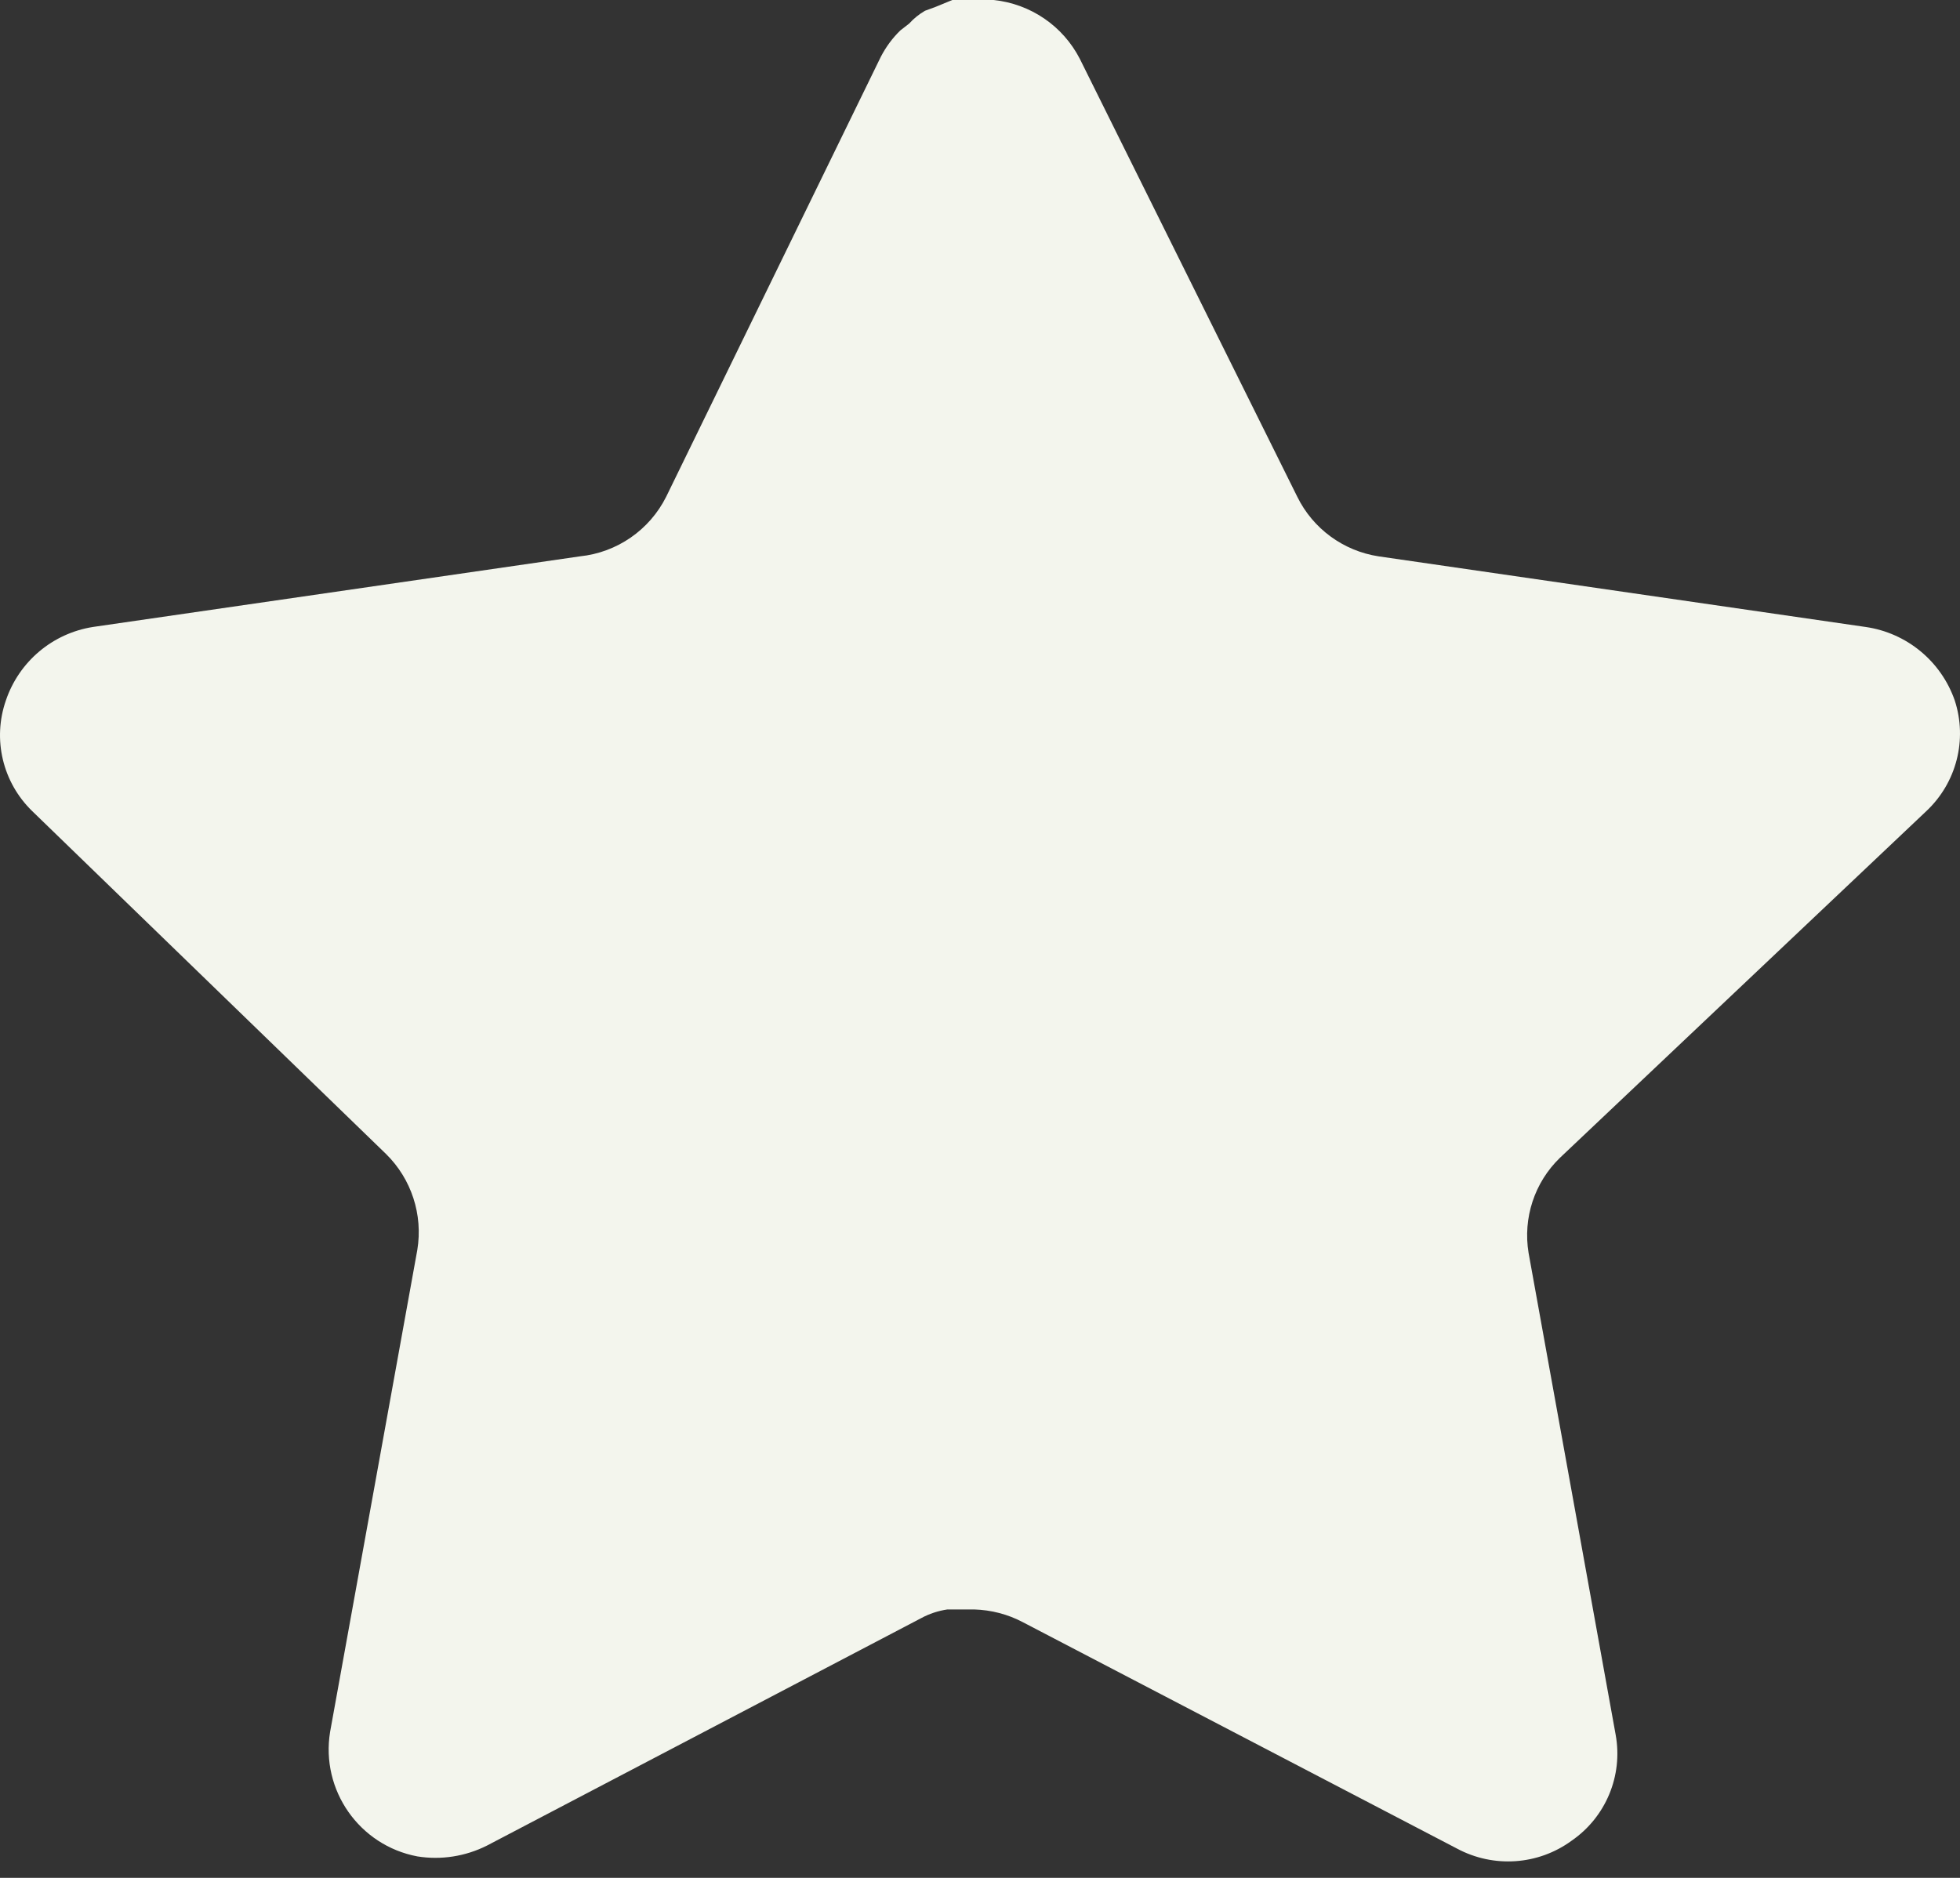 <?xml version="1.0" encoding="UTF-8"?> <svg xmlns="http://www.w3.org/2000/svg" width="72" height="69" viewBox="0 0 72 69" fill="none"><rect x="0" y="0" width="72" height="69" fill="#333333" stroke="none"/> <path d="M57.3 42.546C56.368 43.45 55.94 44.757 56.152 46.038L59.352 63.748C59.622 65.249 58.989 66.768 57.732 67.635C56.501 68.535 54.864 68.643 53.521 67.923L37.579 59.608C37.024 59.313 36.409 59.155 35.779 59.137H34.803C34.465 59.187 34.134 59.295 33.831 59.461L17.886 67.815C17.097 68.211 16.205 68.352 15.33 68.211C13.199 67.808 11.777 65.778 12.126 63.636L15.33 45.926C15.542 44.634 15.114 43.32 14.182 42.403L1.184 29.804C0.097 28.749 -0.281 27.166 0.216 25.737C0.698 24.311 1.929 23.271 3.416 23.037L21.305 20.442C22.666 20.301 23.861 19.474 24.473 18.25L32.356 2.088C32.543 1.728 32.784 1.397 33.076 1.116L33.4 0.864C33.569 0.677 33.763 0.522 33.979 0.396L34.371 0.252L34.983 0H36.499C37.852 0.14 39.044 0.95 39.666 2.16L47.654 18.25C48.23 19.427 49.349 20.244 50.641 20.442L68.531 23.037C70.043 23.253 71.306 24.297 71.807 25.737C72.278 27.18 71.871 28.764 70.763 29.804L57.3 42.546Z" fill="#F3F5ED"></path> </svg> 